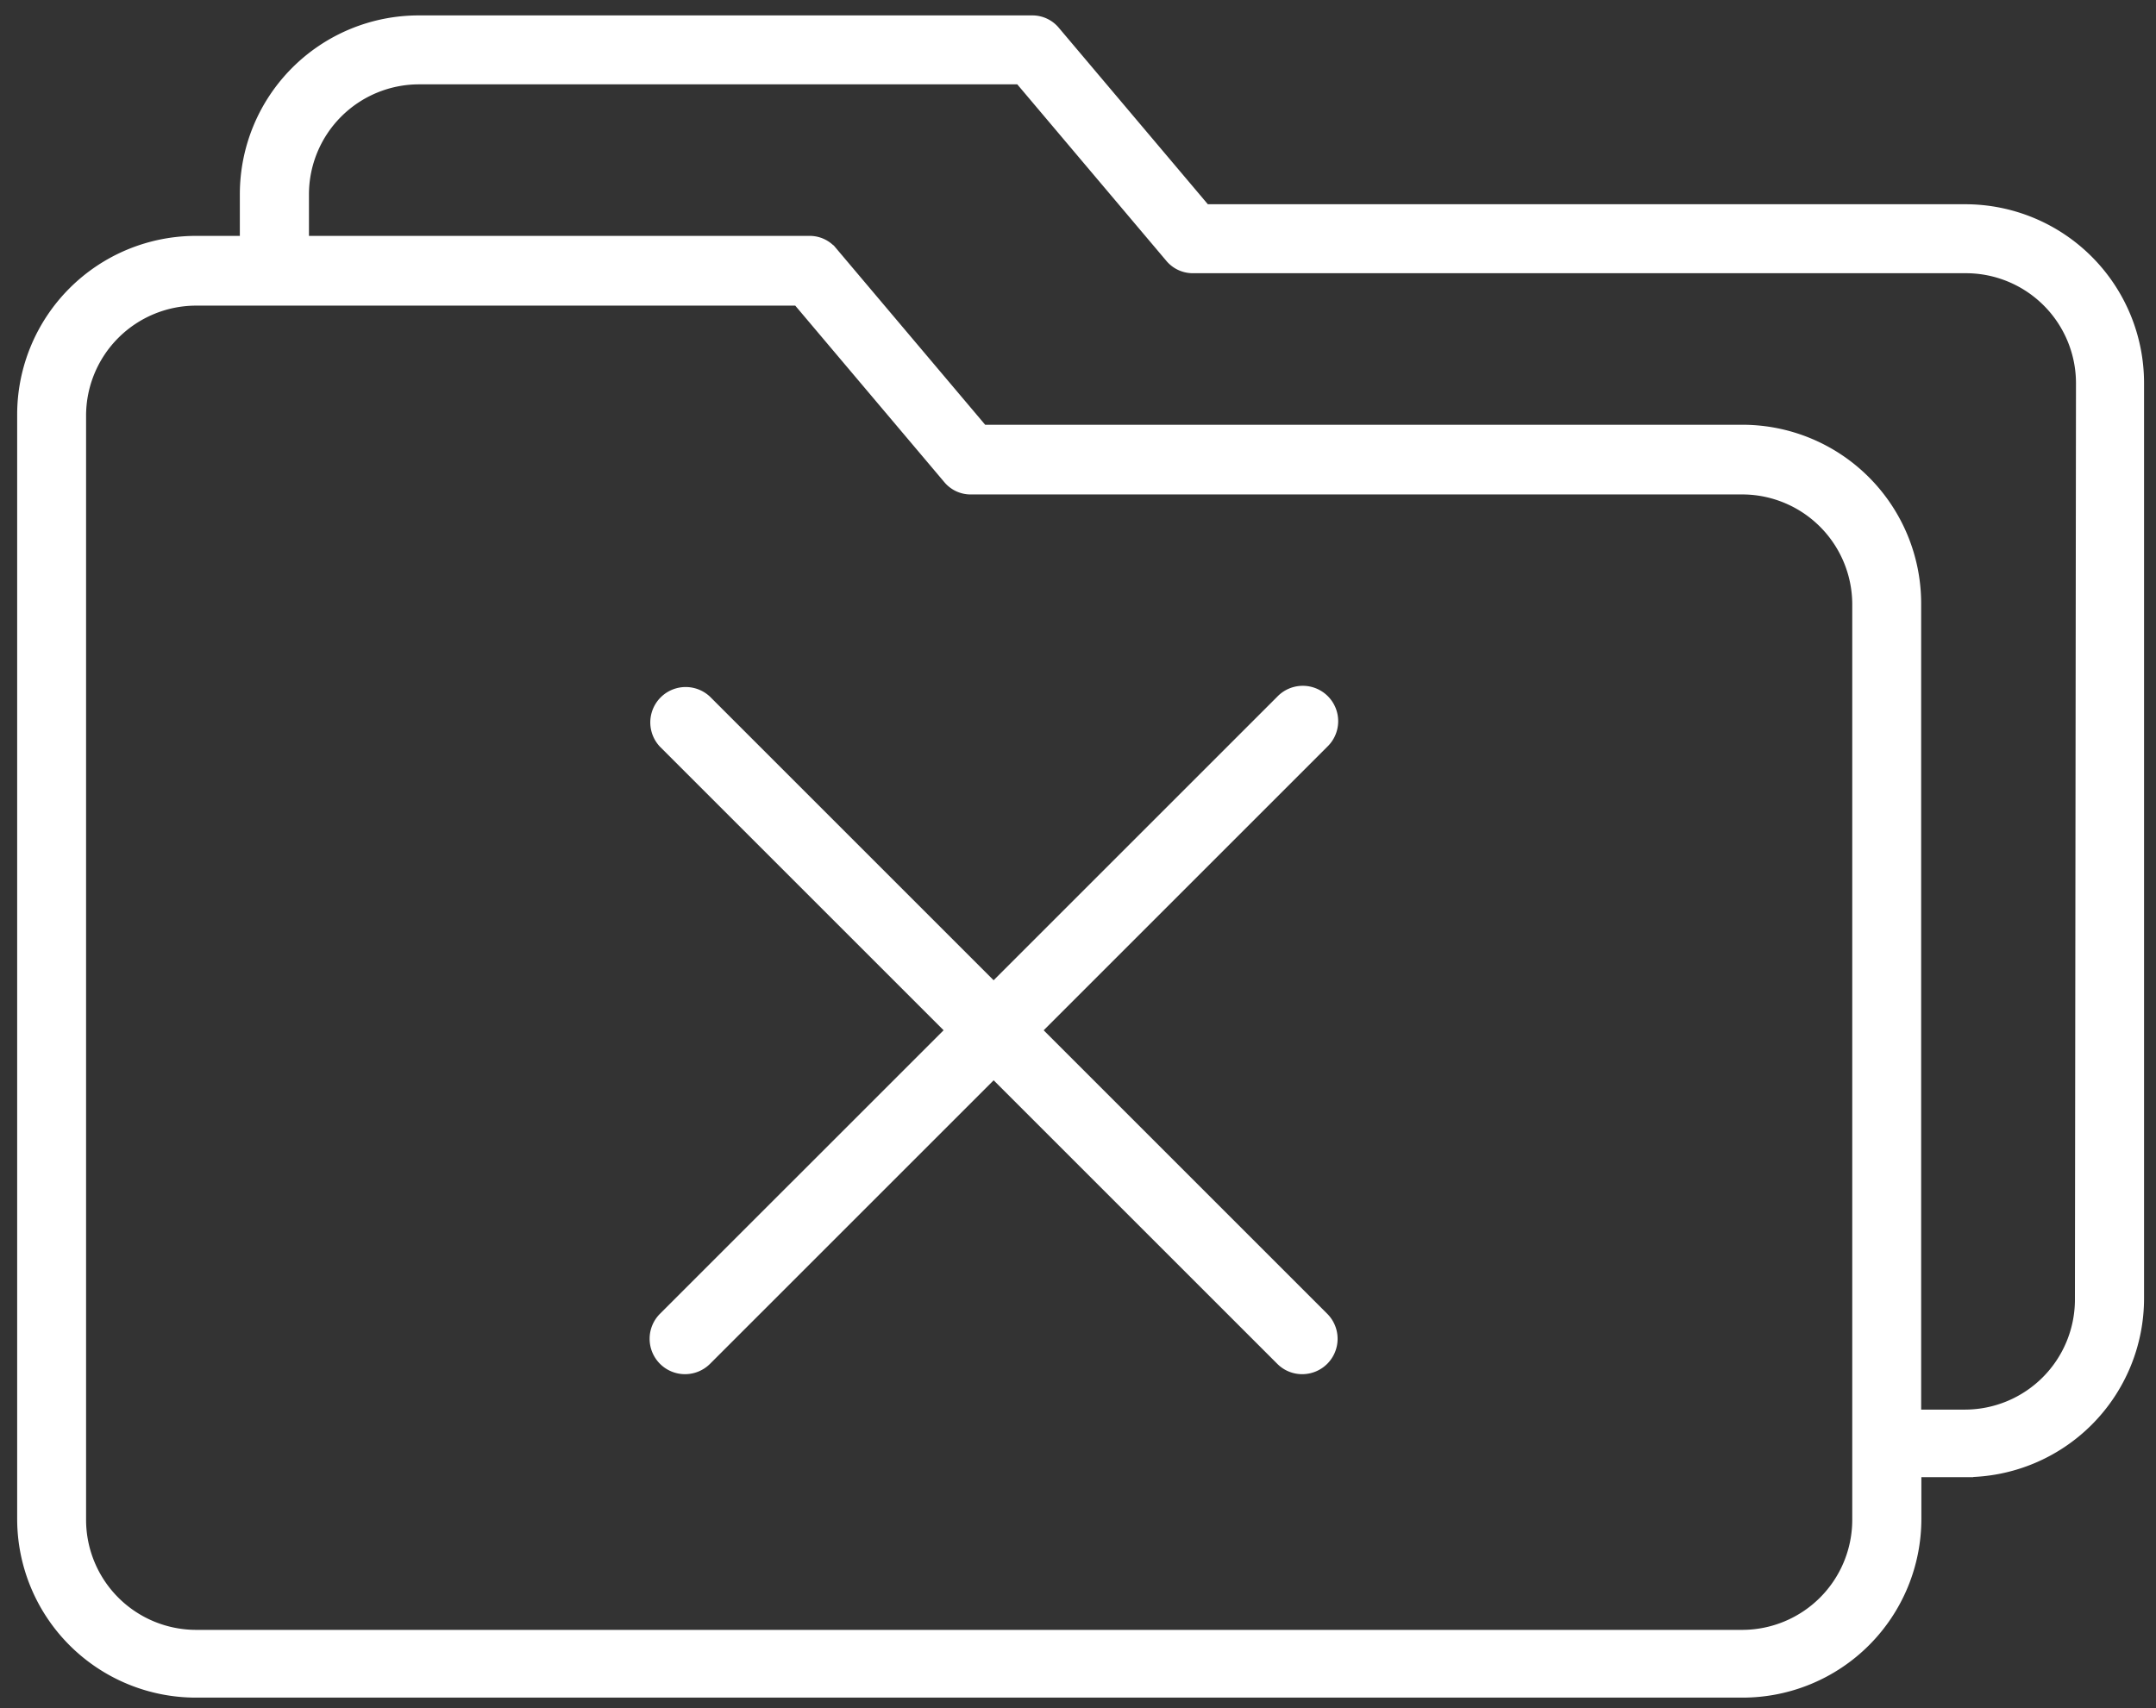 <svg width="53" height="42" xmlns="http://www.w3.org/2000/svg">
    <rect width="100%" height="100%" fill="#333333" stroke="none"/>
    <g fill="#FFF" fill-rule="nonzero">
        <path d="M48.31 5.222H29.599L25.872.808a.644.644 0 0 0-.495-.229H10.292a4.196 4.196 0 0 0-4.196 4.196V6H4.818a4.196 4.196 0 0 0-4.196 4.19v27.156a4.196 4.196 0 0 0 4.196 4.196h38.018a4.196 4.196 0 0 0 4.196-4.196v-1.225h1.278a4.196 4.196 0 0 0 4.196-4.196V9.418a4.196 4.196 0 0 0-4.196-4.196zM45.733 34.86v2.514a2.907 2.907 0 0 1-2.902 2.902H4.818a2.907 2.907 0 0 1-2.902-2.902V10.217a2.907 2.907 0 0 1 2.902-2.902h14.824l3.727 4.414c.123.146.304.23.495.229h19.01a2.907 2.907 0 0 1 2.859 2.88V34.86zm5.474-2.902a2.907 2.907 0 0 1-2.902 2.902h-1.278V14.84a4.196 4.196 0 0 0-4.196-4.196H24.125l-3.727-4.414a.644.644 0 0 0-.495-.23H7.395V4.776a2.907 2.907 0 0 1 2.902-2.902H25.1l3.727 4.414c.123.146.304.23.495.23h19.01a2.907 2.907 0 0 1 2.901 2.901l-.026 22.54z" stroke="#FFF" stroke-width=".4"/>
        <path d="M16.84 33.789a.87.87 0 0 1-.615-1.486l15.171-15.17a.87.87 0 1 1 1.23 1.23l-15.17 15.17a.872.872 0 0 1-.616.256z"/>
        <path d="M32.012 33.789a.863.863 0 0 1-.614-.255L16.226 18.363a.87.87 0 0 1 1.23-1.23l15.17 15.17a.87.87 0 0 1-.614 1.486z"/>
    </g>
</svg>
